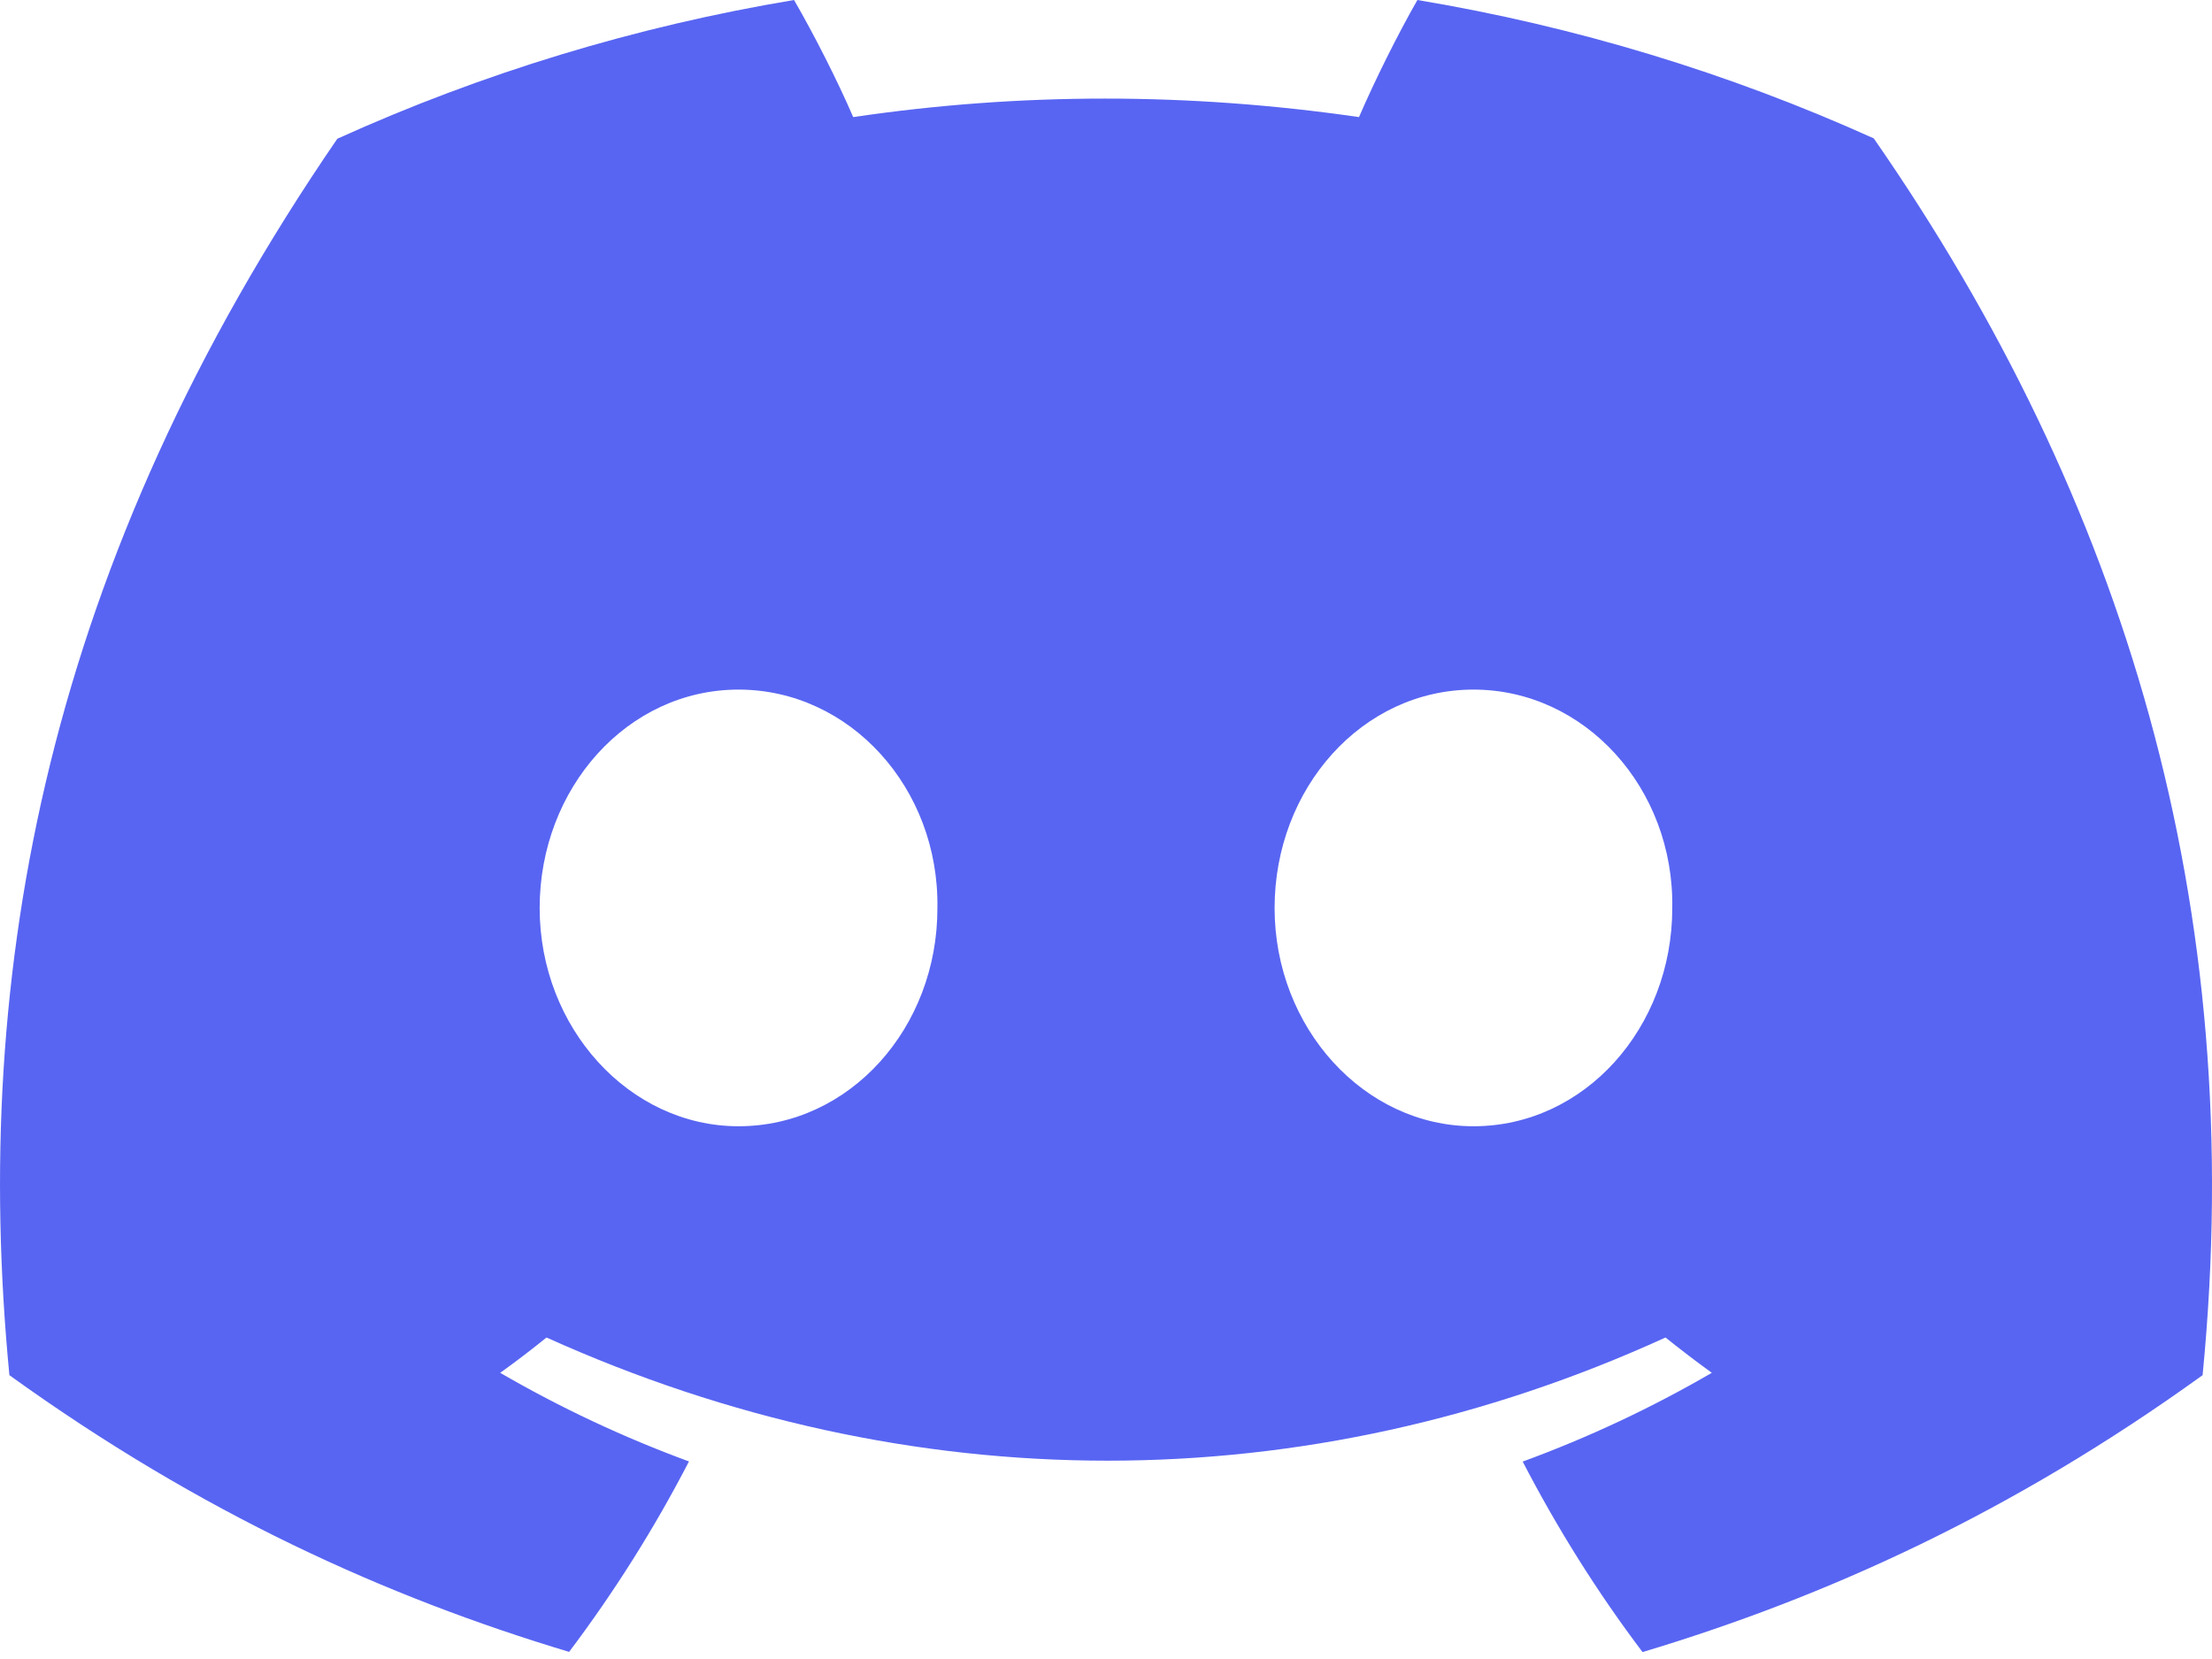 <svg width="32" height="24" viewBox="0 0 32 24" fill="none" xmlns="http://www.w3.org/2000/svg">
    <path
        d="M27.107 2.002C25.008 1.054 22.788 0.381 20.505 0C20.221 0.496 19.889 1.163 19.66 1.694C17.198 1.337 14.759 1.337 12.343 1.694C12.114 1.163 11.774 0.496 11.487 0C9.202 0.381 6.98 1.056 4.88 2.007C0.702 8.098 -0.43 14.038 0.136 19.894C2.907 21.891 5.592 23.104 8.233 23.897C8.889 23.027 9.469 22.105 9.967 21.142C9.019 20.794 8.105 20.364 7.236 19.86C7.465 19.696 7.688 19.526 7.906 19.349C13.171 21.725 18.892 21.725 24.094 19.349C24.313 19.524 24.536 19.695 24.764 19.86C23.893 20.366 22.978 20.796 22.028 21.144C22.529 22.111 23.108 23.034 23.762 23.9C26.405 23.106 29.093 21.893 31.864 19.894C32.529 13.106 30.729 7.22 27.107 2.002ZM10.684 16.293C9.104 16.293 7.807 14.869 7.807 13.136C7.807 11.402 9.076 9.976 10.684 9.976C12.293 9.976 13.589 11.399 13.561 13.136C13.564 14.869 12.293 16.293 10.684 16.293ZM21.316 16.293C19.735 16.293 18.439 14.869 18.439 13.136C18.439 11.402 19.707 9.976 21.316 9.976C22.924 9.976 24.22 11.399 24.192 13.136C24.192 14.869 22.924 16.293 21.316 16.293Z"
        fill="#5865F2" />
</svg>